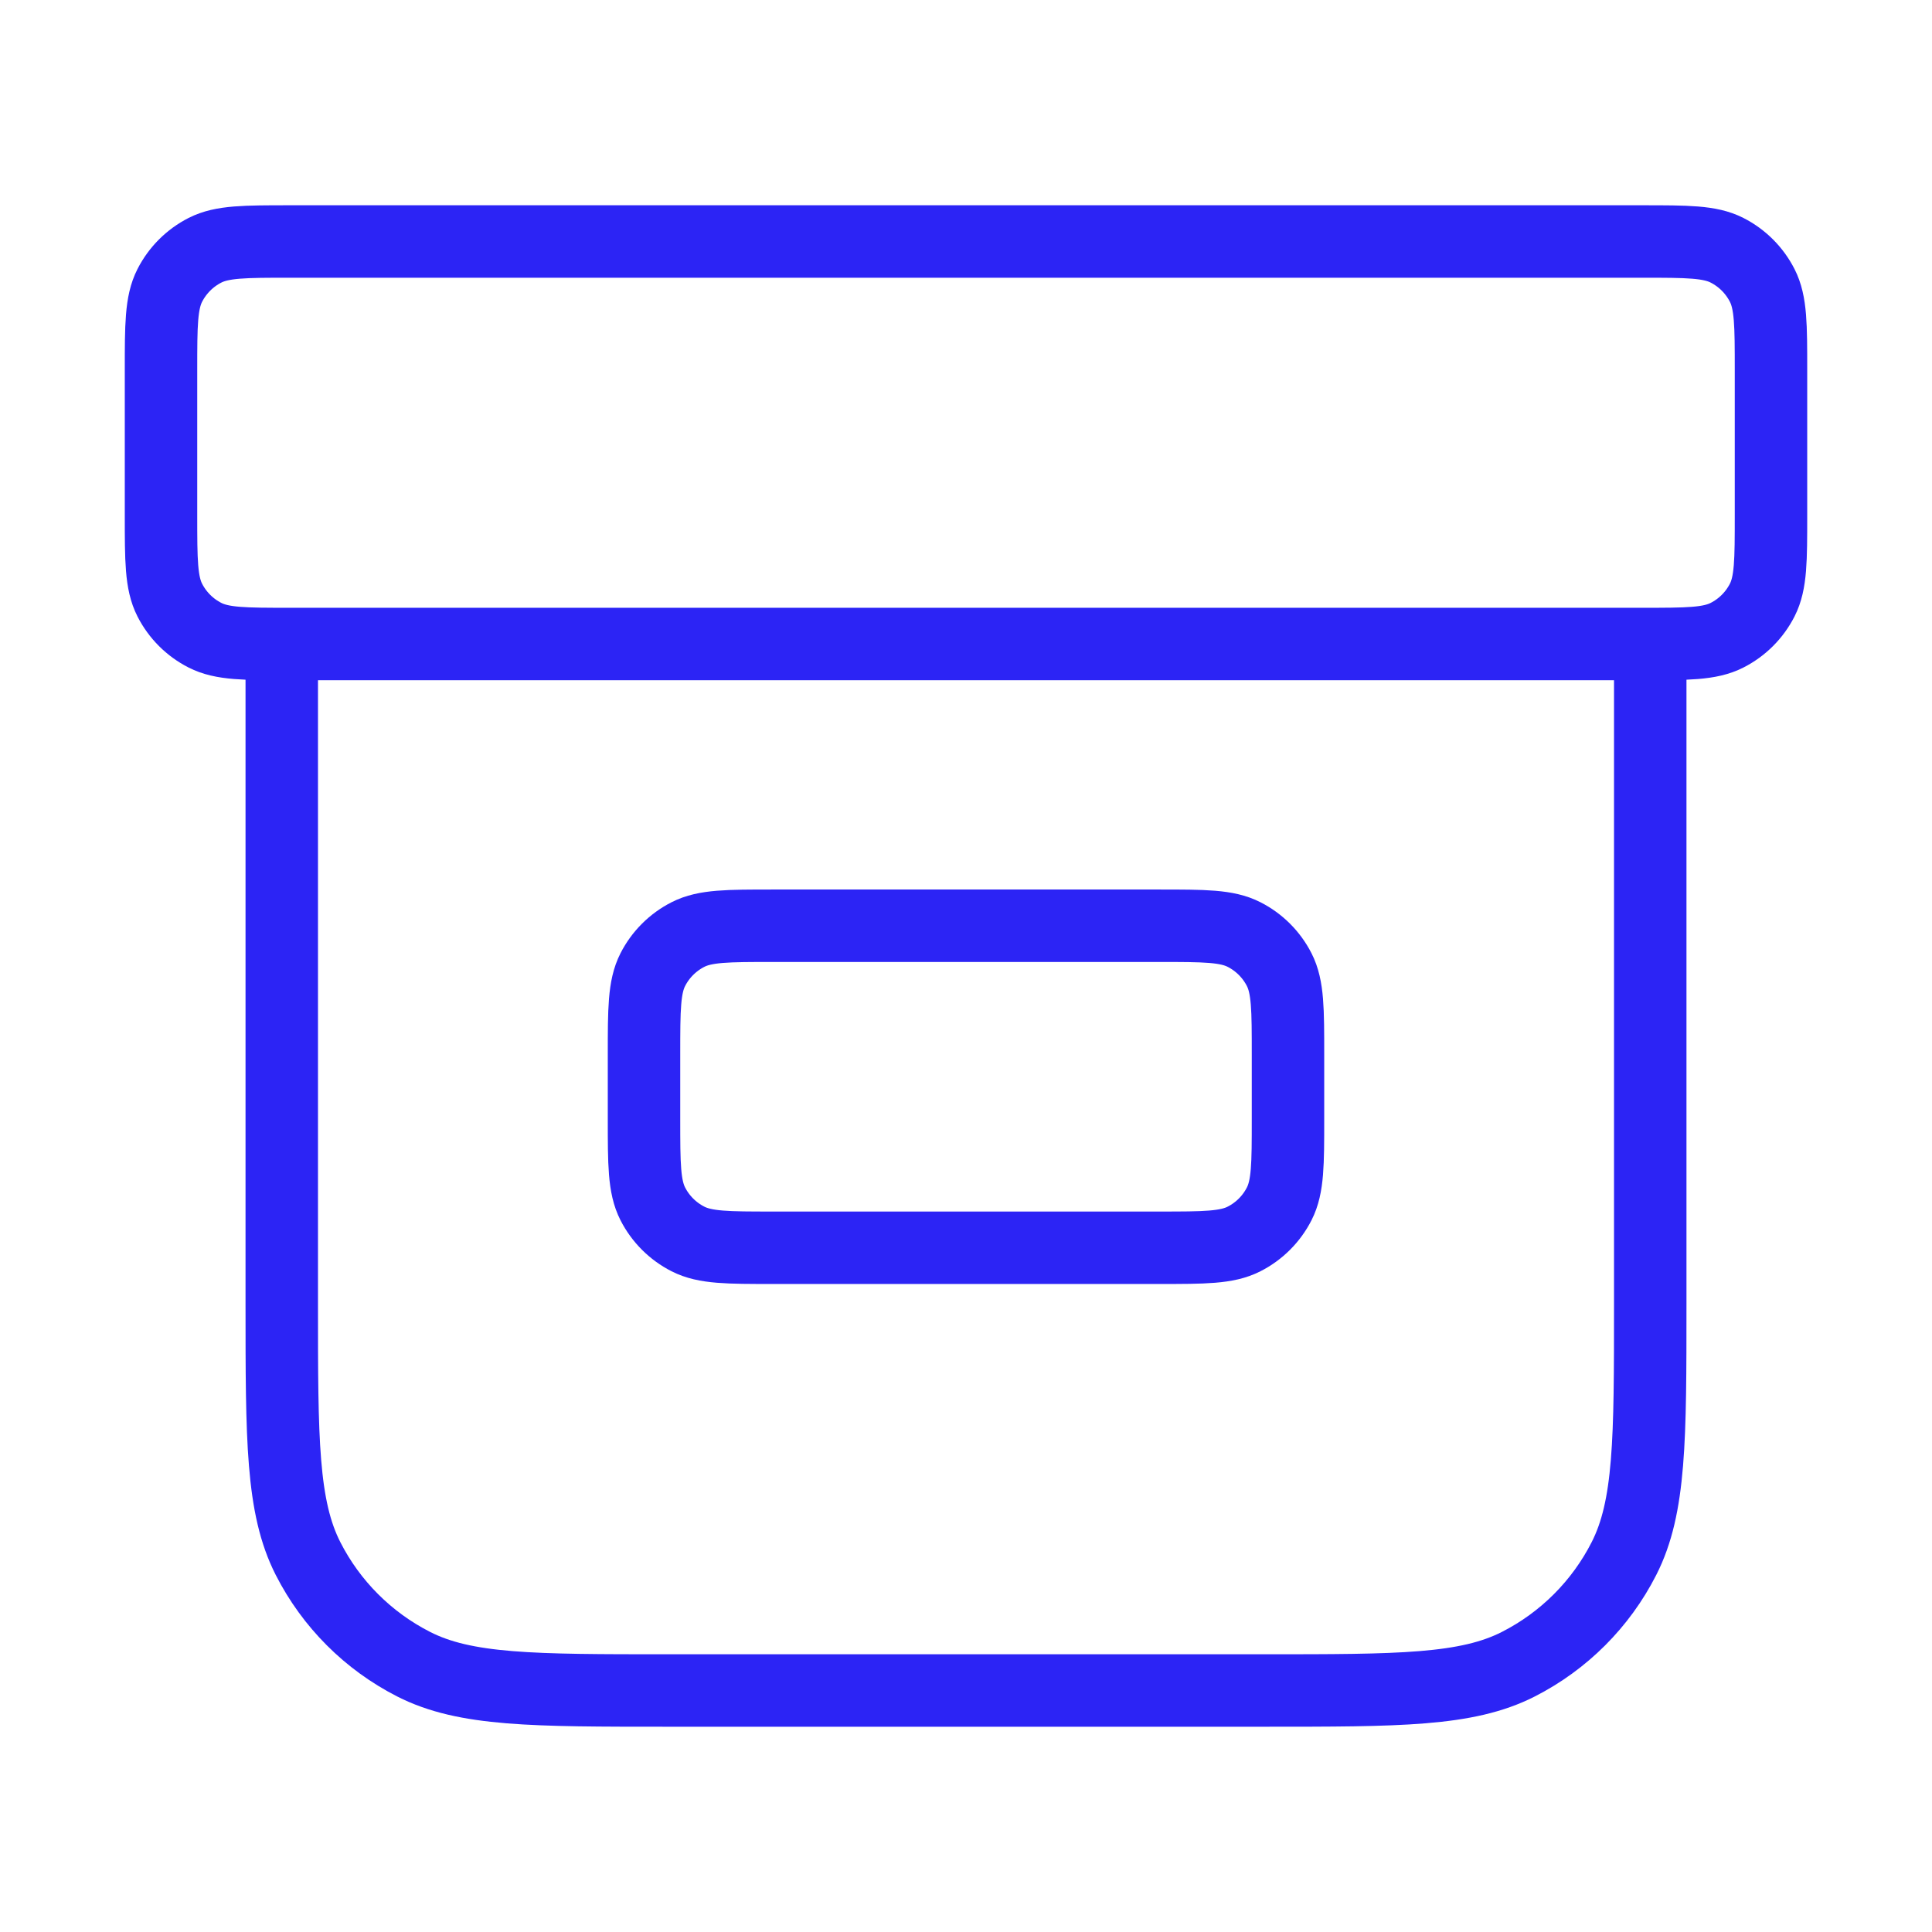 <svg width="80" height="80" viewBox="0 0 80 80" fill="none" xmlns="http://www.w3.org/2000/svg">
<path d="M68.333 26.667V54C68.333 59.6 68.333 62.401 67.243 64.54C66.285 66.421 64.755 67.951 62.873 68.91C60.734 70 57.934 70 52.333 70H27.667C22.066 70 19.266 70 17.127 68.91C15.245 67.951 13.715 66.421 12.757 64.54C11.667 62.401 11.667 59.6 11.667 54V26.667M12 10H68C69.867 10 70.8 10 71.513 10.363C72.141 10.683 72.65 11.193 72.97 11.82C73.333 12.533 73.333 13.466 73.333 15.333V21.333C73.333 23.2 73.333 24.134 72.97 24.847C72.65 25.474 72.141 25.984 71.513 26.303C70.8 26.667 69.867 26.667 68 26.667H12C10.133 26.667 9.2 26.667 8.487 26.303C7.859 25.984 7.35 25.474 7.03 24.847C6.667 24.134 6.667 23.2 6.667 21.333V15.333C6.667 13.466 6.667 12.533 7.03 11.82C7.35 11.193 7.859 10.683 8.487 10.363C9.2 10 10.133 10 12 10ZM32 38.333H48C49.867 38.333 50.8 38.333 51.513 38.697C52.141 39.016 52.65 39.526 52.97 40.153C53.333 40.866 53.333 41.8 53.333 43.667V46.333C53.333 48.2 53.333 49.134 52.97 49.847C52.65 50.474 52.141 50.984 51.513 51.303C50.8 51.667 49.867 51.667 48 51.667H32C30.133 51.667 29.2 51.667 28.487 51.303C27.86 50.984 27.349 50.474 27.03 49.847C26.667 49.134 26.667 48.2 26.667 46.333V43.667C26.667 41.8 26.667 40.866 27.03 40.153C27.349 39.526 27.86 39.016 28.487 38.697C29.2 38.333 30.133 38.333 32 38.333Z" stroke="#2C24F5" stroke-width="3" stroke-linecap="round" stroke-linejoin="round"/>
</svg>
